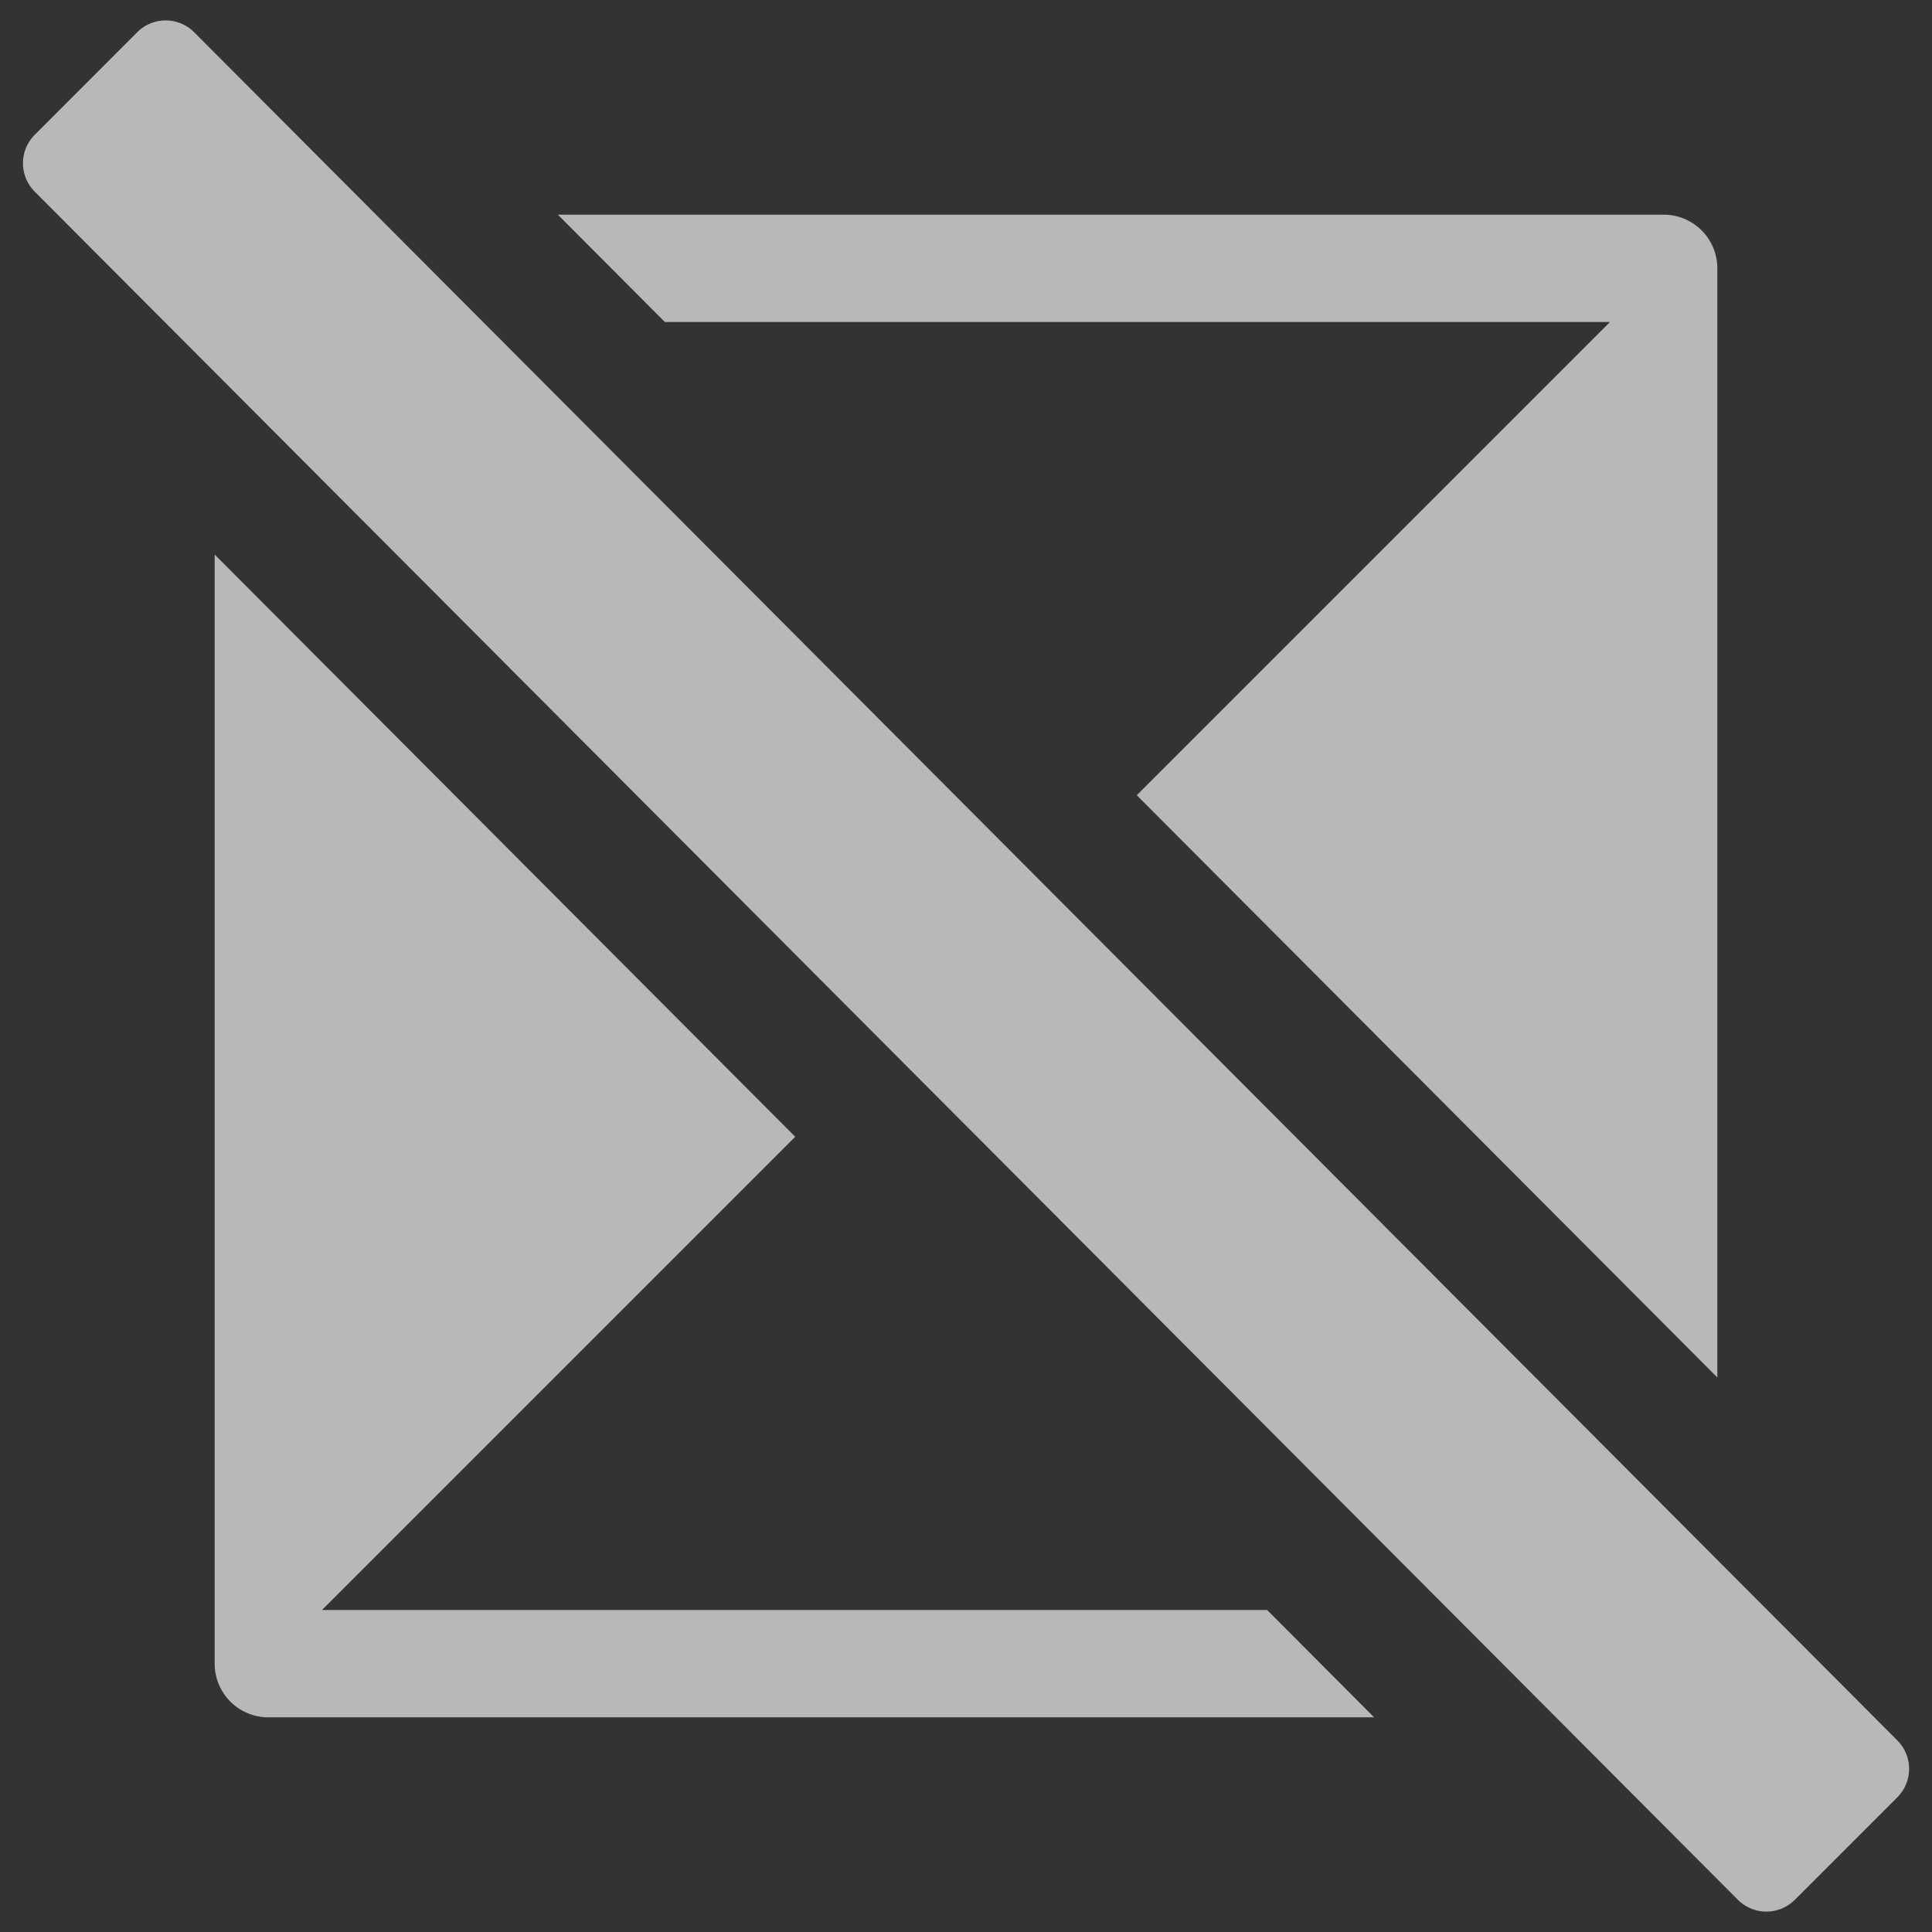 <svg id="S_TransitionNo_18_N_D_2x" data-name="S_TransitionNo_18_N_D@2x" xmlns="http://www.w3.org/2000/svg" width="36" height="36" viewBox="0 0 36 36">
  <rect x="0" y="0" width="36" height="36" fill="#333333" stroke="none"/>
  <defs>
    <style>
      .cls-1 {
        fill: #fff;
        fill-rule: evenodd;
        opacity: 0.65;
      }

      
    </style>
  </defs>
  <title>S_TransitionNo_18_N_D@2x</title>
  <path class="cls-1" d="M31,4H10.395l1.994,2H30l-8.818,8.818L32,25.667V5A1,1,0,0,0,31,4ZM6,30l8.818-8.818L4,10.333V31a1,1,0,0,0,1,1H25.605l-1.994-2Z"/>
  <path class="cls-1" d="M35.352,32.428,3.617.6A.75.75,0,0,0,2.557.6L.648,2.511a.75.75,0,0,0,0,1.061L32.383,35.4a.75.75,0,0,0,1.061,0l1.909-1.909A.75.75,0,0,0,35.352,32.428Z"/>
  </svg>
